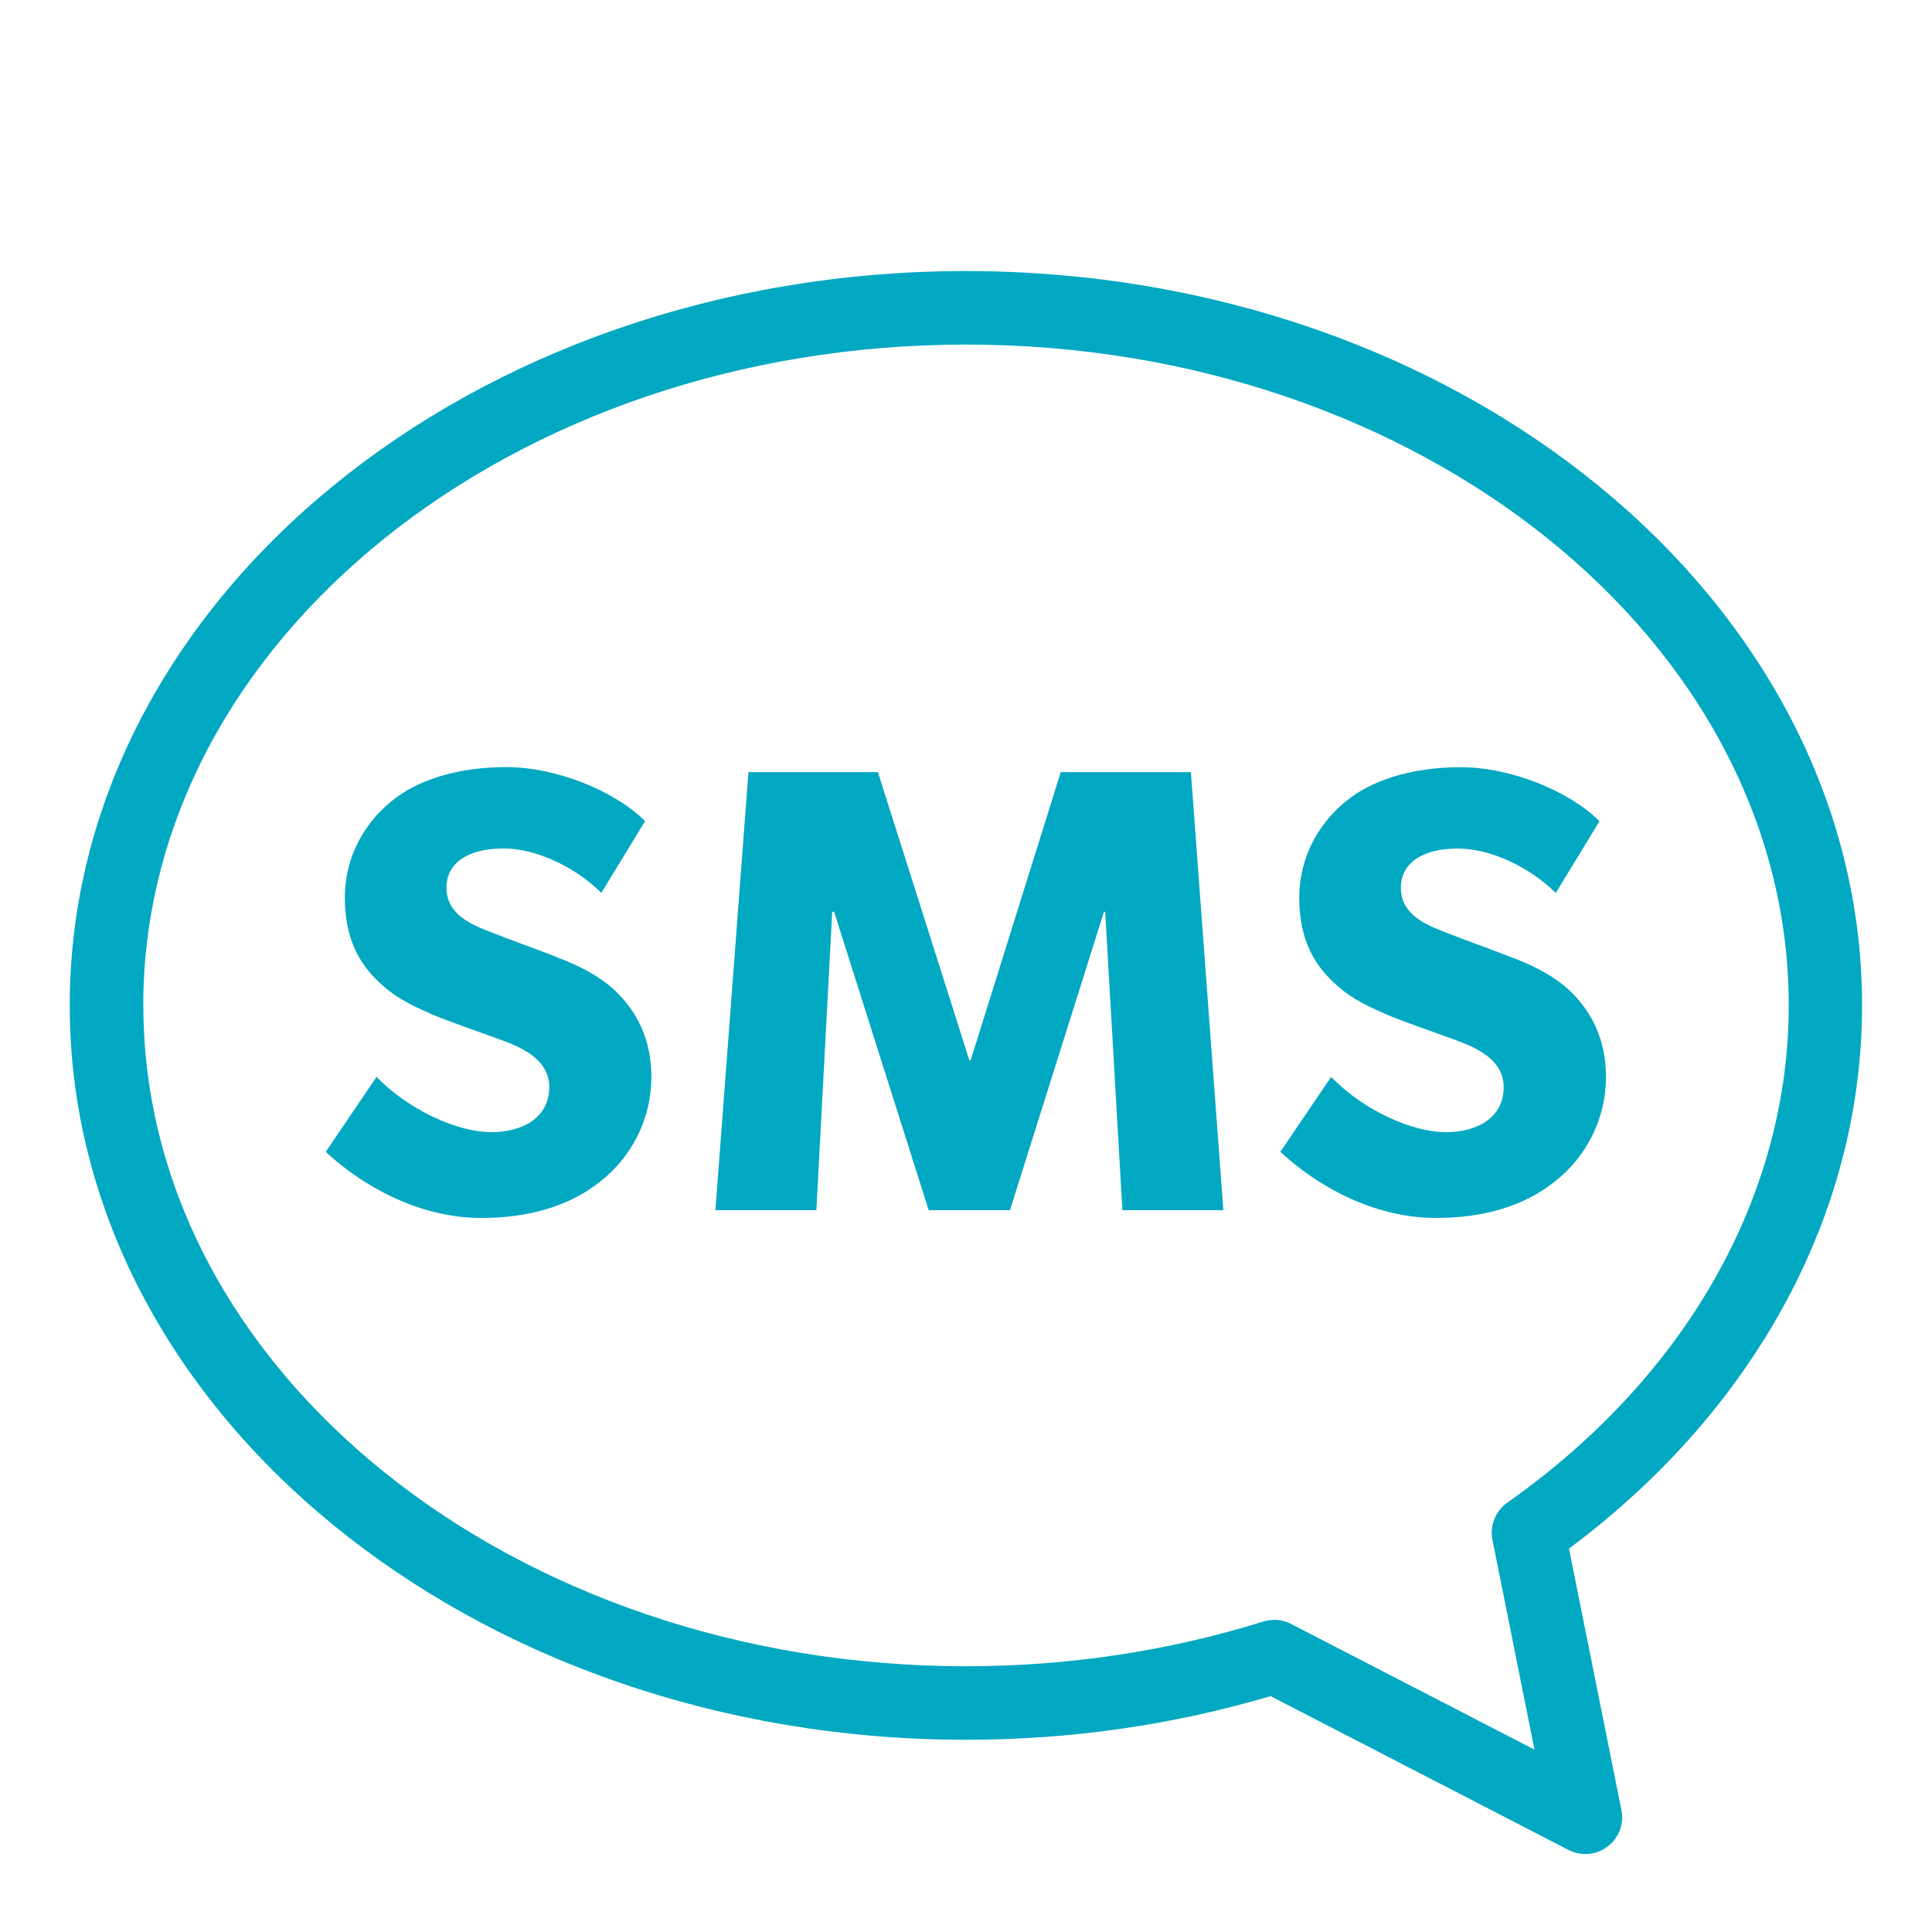 <?xml version="1.0" encoding="UTF-8"?><svg id="_イヤー_1" xmlns="http://www.w3.org/2000/svg" viewBox="0 0 200 200"><defs><style>.cls-1{fill:#00a8c2;}</style></defs><path class="cls-1" d="M131.53,175.58l30.85,15.93c.55,.28,1.15,.42,1.74,.42,.81,0,1.62-.26,2.29-.77,1.17-.88,1.73-2.35,1.44-3.78l-5.43-27.07c19.32-14.4,30.34-34.77,30.34-56.23,0-41.92-41.62-76.02-92.78-76.02S7.22,62.17,7.22,104.08s41.62,76.02,92.78,76.02c10.81,0,21.41-1.52,31.53-4.52ZM14.83,104.08c0-37.72,38.21-68.41,85.17-68.41s85.17,30.69,85.17,68.41c0,19.69-10.62,38.44-29.13,51.47-1.23,.87-1.84,2.38-1.54,3.86l4.35,21.71-25.2-13.01c-.54-.28-1.14-.42-1.74-.42-.38,0-.76,.06-1.13,.17-9.85,3.07-20.2,4.63-30.77,4.63-46.96,0-85.17-30.69-85.17-68.41Z"/><path class="cls-1" d="M57.59,99.06c-1.45-.59-4.8-1.77-6.77-2.56-2.04-.79-4.6-1.84-4.6-4.6s2.5-4.07,5.91-4.07,7.49,1.97,10.12,4.6l4.53-7.43c-3.09-3.09-9.14-5.59-14.39-5.59s-9.4,1.45-11.96,3.61c-2.63,2.17-4.73,5.59-4.73,9.92s1.58,6.9,3.55,8.74c1.97,1.91,4.27,2.76,5.39,3.29,1.51,.66,4.93,1.84,6.9,2.56,1.97,.72,5.32,1.91,5.32,5s-2.63,4.67-6.05,4.67-8.54-2.3-11.83-5.72l-5.26,7.76c3.68,3.42,9.53,6.84,16.1,6.84,4.86,0,9.07-1.18,12.29-3.75,3.29-2.56,5.32-6.51,5.32-10.84,0-4.07-1.64-6.84-3.55-8.74-2.04-2.04-5.06-3.22-6.31-3.68Z"/><polygon class="cls-1" points="114.28 94.39 114.41 94.39 116.19 125.28 126.64 125.28 123.28 79.93 109.81 79.93 100.48 109.77 100.35 109.77 90.88 79.93 77.48 79.93 74.06 125.28 84.51 125.28 86.15 94.39 86.35 94.39 96.14 125.28 104.55 125.28 114.28 94.39"/><path class="cls-1" d="M149.63,117.2c-3.48,0-8.54-2.3-11.83-5.72l-5.26,7.76c3.68,3.42,9.53,6.84,16.1,6.84,4.86,0,9.07-1.18,12.29-3.75,3.29-2.56,5.32-6.51,5.32-10.84,0-4.07-1.64-6.84-3.55-8.74-2.04-2.04-5.06-3.22-6.31-3.68-1.45-.59-4.8-1.77-6.77-2.56-2.04-.79-4.6-1.84-4.6-4.6s2.5-4.07,5.91-4.07,7.49,1.97,10.12,4.6l4.53-7.43c-3.09-3.09-9.14-5.59-14.39-5.59s-9.4,1.45-11.96,3.61c-2.63,2.17-4.73,5.59-4.73,9.92s1.58,6.9,3.55,8.74c1.97,1.91,4.27,2.76,5.39,3.29,1.51,.66,4.93,1.84,6.9,2.56,1.97,.72,5.32,1.91,5.32,5s-2.63,4.67-6.05,4.67Z"/></svg>